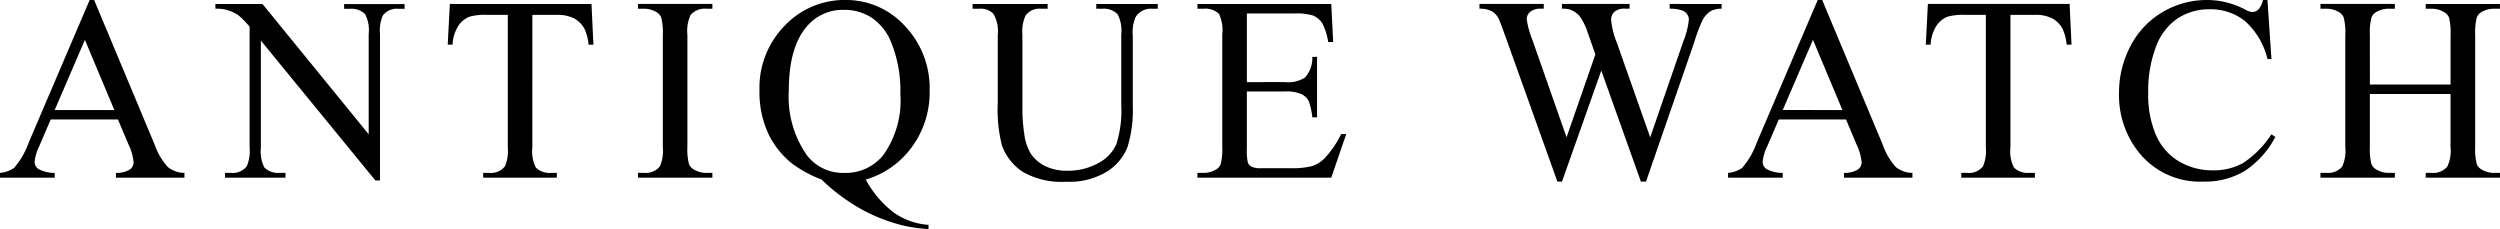 <svg xmlns="http://www.w3.org/2000/svg" width="238.283" height="21.826" viewBox="0 0 238.283 21.826">
  <path id="パス_242" data-name="パス 242" d="M-108.057-5.542h-6.409l-1.123,2.612A4.136,4.136,0,0,0-116-1.489a.837.837,0,0,0,.36.665,3.146,3.146,0,0,0,1.556.372V0H-119.3V-.452a2.809,2.809,0,0,0,1.343-.476,7.478,7.478,0,0,0,1.379-2.38l5.823-13.623h.427l5.762,13.77A6.277,6.277,0,0,0-103.3-1.007a2.576,2.576,0,0,0,1.581.555V0h-6.531V-.452a2.448,2.448,0,0,0,1.337-.33.85.85,0,0,0,.348-.684,5.061,5.061,0,0,0-.488-1.7Zm-.342-.9-2.808-6.689-2.881,6.689Zm9.628-10.107h4.492l10.12,12.415v-9.546a3.285,3.285,0,0,0-.342-1.9,1.81,1.81,0,0,0-1.428-.513H-86.5v-.452h5.762v.452h-.586a1.682,1.682,0,0,0-1.489.635,3.7,3.7,0,0,0-.269,1.782V.269h-.439l-10.913-13.33V-2.869a3.387,3.387,0,0,0,.33,1.9,1.833,1.833,0,0,0,1.428.513h.586V0h-5.762V-.452h.574a1.7,1.7,0,0,0,1.5-.635,3.7,3.7,0,0,0,.269-1.782V-14.38A7.544,7.544,0,0,0-96.6-15.491a4.012,4.012,0,0,0-1.093-.5,3.891,3.891,0,0,0-1.074-.11Zm35.849,0,.183,3.882H-63.2a4.688,4.688,0,0,0-.366-1.465,2.45,2.45,0,0,0-1.007-1.044,3.512,3.512,0,0,0-1.654-.336h-2.332V-2.869a3.387,3.387,0,0,0,.33,1.9A1.833,1.833,0,0,0-66.8-.452h.574V0h-7.019V-.452h.586a1.682,1.682,0,0,0,1.489-.635,3.7,3.7,0,0,0,.269-1.782V-15.515h-1.99a5.548,5.548,0,0,0-1.648.171,2.263,2.263,0,0,0-1.086.891,3.608,3.608,0,0,0-.537,1.782h-.464l.2-3.882ZM-51.4-.452V0h-7.092V-.452h.586a1.767,1.767,0,0,0,1.489-.6,3.718,3.718,0,0,0,.293-1.88V-13.623a5.481,5.481,0,0,0-.159-1.66,1.1,1.1,0,0,0-.5-.525,2.314,2.314,0,0,0-1.123-.293h-.586v-.452H-51.4v.452H-52a1.753,1.753,0,0,0-1.477.6,3.588,3.588,0,0,0-.305,1.88V-2.93a5.481,5.481,0,0,0,.159,1.66,1.093,1.093,0,0,0,.513.525A2.245,2.245,0,0,0-52-.452ZM-36.78.183a9.731,9.731,0,0,0,2.692,3.162A6.526,6.526,0,0,0-30.8,4.5V4.9a13.384,13.384,0,0,1-3.6-.677,15.658,15.658,0,0,1-3.632-1.709A17.707,17.707,0,0,1-40.991.183a11.768,11.768,0,0,1-2.783-1.5A8.158,8.158,0,0,1-46.088-4.23a9.4,9.4,0,0,1-.824-4.083,8.45,8.45,0,0,1,2.4-6.165,7.852,7.852,0,0,1,5.823-2.454,7.555,7.555,0,0,1,5.621,2.46,8.577,8.577,0,0,1,2.374,6.207A8.752,8.752,0,0,1-32.379-2.93,8.32,8.32,0,0,1-36.78.183Zm-2.051-16.174A4.472,4.472,0,0,0-42.407-14.4q-1.709,1.99-1.709,6.091a9.712,9.712,0,0,0,1.733,6.189A4.33,4.33,0,0,0-38.831-.452a4.592,4.592,0,0,0,3.7-1.672,8.924,8.924,0,0,0,1.648-5.835,12.251,12.251,0,0,0-.9-4.993,5.083,5.083,0,0,0-1.849-2.3A4.708,4.708,0,0,0-38.831-15.991Zm24.021-.11v-.452h5.859v.452h-.623a1.681,1.681,0,0,0-1.5.818,3.735,3.735,0,0,0-.256,1.758v6.714a11.865,11.865,0,0,1-.494,3.864A4.85,4.85,0,0,1-13.767-.592,6.916,6.916,0,0,1-17.7.391a7.413,7.413,0,0,1-4.114-.94,5.09,5.09,0,0,1-1.99-2.527A14.026,14.026,0,0,1-24.2-7.153v-6.47a3.242,3.242,0,0,0-.421-2A1.732,1.732,0,0,0-25.98-16.1H-26.6v-.452h7.153v.452h-.635a1.641,1.641,0,0,0-1.465.647,3.614,3.614,0,0,0-.305,1.831v7.214A15.9,15.9,0,0,0-21.677-4.2a4.7,4.7,0,0,0,.641,1.941A3.486,3.486,0,0,0-19.7-1.111a4.621,4.621,0,0,0,2.142.452,5.907,5.907,0,0,0,2.905-.708A3.794,3.794,0,0,0-12.9-3.18a10.5,10.5,0,0,0,.47-3.741v-6.7a3.417,3.417,0,0,0-.342-1.941,1.793,1.793,0,0,0-1.416-.537Zm14.353.452v6.543H3.18a2.965,2.965,0,0,0,1.892-.427,2.75,2.75,0,0,0,.708-1.978h.452V-5.75H5.78A6.3,6.3,0,0,0,5.438-7.3a1.528,1.528,0,0,0-.72-.671A3.677,3.677,0,0,0,3.18-8.215H-.458v5.457a5.068,5.068,0,0,0,.1,1.337.768.768,0,0,0,.342.378A2.076,2.076,0,0,0,.909-.9H3.717a7.607,7.607,0,0,0,2.039-.2,3.04,3.04,0,0,0,1.221-.769A9.393,9.393,0,0,0,8.527-4.15h.488L7.587,0H-5.17V-.452h.586A2.322,2.322,0,0,0-3.473-.732a1.027,1.027,0,0,0,.531-.586,5.745,5.745,0,0,0,.14-1.6V-13.672a3.56,3.56,0,0,0-.317-1.941A1.891,1.891,0,0,0-4.584-16.1H-5.17v-.452H7.587l.183,3.625H7.294a5.72,5.72,0,0,0-.568-1.794,1.949,1.949,0,0,0-.922-.745,5.529,5.529,0,0,0-1.721-.183Zm45.246-.9v.452a2.09,2.09,0,0,0-1.05.232,2.283,2.283,0,0,0-.769.867,14.138,14.138,0,0,0-.769,2.039L37.586.378H37.1L33.325-10.205,29.578.378h-.439L24.219-13.367q-.549-1.538-.7-1.819a1.6,1.6,0,0,0-.665-.69,2.429,2.429,0,0,0-1.141-.226v-.452h6.128v.452h-.293a1.479,1.479,0,0,0-.989.293.9.9,0,0,0-.342.708,8.431,8.431,0,0,0,.537,1.965l3.259,9.29,2.747-7.9-.488-1.392-.391-1.111a6.042,6.042,0,0,0-.574-1.074,1.486,1.486,0,0,0-.391-.391,2.195,2.195,0,0,0-.61-.317,2.648,2.648,0,0,0-.732-.073v-.452h6.445v.452h-.439a1.442,1.442,0,0,0-1,.293,1.027,1.027,0,0,0-.317.793,7.834,7.834,0,0,0,.549,2.173l3.174,9,3.149-9.119a7.668,7.668,0,0,0,.537-2.1.877.877,0,0,0-.177-.525.938.938,0,0,0-.446-.342,3.56,3.56,0,0,0-1.208-.171v-.452ZM56.65-5.542H50.241L49.118-2.93a4.136,4.136,0,0,0-.415,1.44.837.837,0,0,0,.36.665,3.146,3.146,0,0,0,1.556.372V0H45.407V-.452A2.809,2.809,0,0,0,46.75-.928a7.478,7.478,0,0,0,1.379-2.38l5.823-13.623h.427l5.762,13.77A6.277,6.277,0,0,0,61.4-1.007a2.576,2.576,0,0,0,1.581.555V0H56.455V-.452a2.448,2.448,0,0,0,1.337-.33.85.85,0,0,0,.348-.684,5.061,5.061,0,0,0-.488-1.7Zm-.342-.9L53.5-13.135,50.62-6.445ZM77.961-16.553l.183,3.882H77.68a4.688,4.688,0,0,0-.366-1.465,2.45,2.45,0,0,0-1.007-1.044,3.512,3.512,0,0,0-1.654-.336H72.321V-2.869a3.387,3.387,0,0,0,.33,1.9,1.833,1.833,0,0,0,1.428.513h.574V0H67.634V-.452h.586a1.682,1.682,0,0,0,1.489-.635,3.7,3.7,0,0,0,.269-1.782V-15.515h-1.99a5.548,5.548,0,0,0-1.648.171,2.263,2.263,0,0,0-1.086.891,3.608,3.608,0,0,0-.537,1.782h-.464l.2-3.882Zm18.857-.378L97.2-11.3h-.378a7.083,7.083,0,0,0-2.161-3.638,5.263,5.263,0,0,0-3.369-1.111,5.482,5.482,0,0,0-2.979.836,5.531,5.531,0,0,0-2.094,2.667A11.88,11.88,0,0,0,85.453-8a9.668,9.668,0,0,0,.72,3.894A5.4,5.4,0,0,0,88.34-1.575a6.232,6.232,0,0,0,3.3.879,5.727,5.727,0,0,0,2.844-.69,9.375,9.375,0,0,0,2.71-2.74l.378.244A8.691,8.691,0,0,1,94.669-.647,7.353,7.353,0,0,1,90.726.378a7.463,7.463,0,0,1-6.372-3.052A8.725,8.725,0,0,1,82.67-8.02a9.495,9.495,0,0,1,1.111-4.553,8.037,8.037,0,0,1,3.058-3.217,8.262,8.262,0,0,1,4.254-1.141,7.8,7.8,0,0,1,3.54.879,1.921,1.921,0,0,0,.732.269.806.806,0,0,0,.574-.232,1.9,1.9,0,0,0,.452-.916Zm9.763,8.057h7.69v-4.736a5.542,5.542,0,0,0-.159-1.672,1.093,1.093,0,0,0-.513-.525,2.245,2.245,0,0,0-1.111-.293H111.9v-.452h7.08v.452H118.4a2.322,2.322,0,0,0-1.111.281,1.026,1.026,0,0,0-.531.592,5.885,5.885,0,0,0-.14,1.617V-2.93a5.481,5.481,0,0,0,.159,1.66,1.1,1.1,0,0,0,.5.525,2.314,2.314,0,0,0,1.123.293h.586V0H111.9V-.452h.586a1.753,1.753,0,0,0,1.477-.6,3.588,3.588,0,0,0,.305-1.88V-7.971h-7.69V-2.93a5.481,5.481,0,0,0,.159,1.66,1.093,1.093,0,0,0,.513.525,2.245,2.245,0,0,0,1.111.293h.6V0h-7.092V-.452h.586a1.767,1.767,0,0,0,1.489-.6,3.718,3.718,0,0,0,.293-1.88V-13.611a5.542,5.542,0,0,0-.159-1.672,1.1,1.1,0,0,0-.5-.525,2.314,2.314,0,0,0-1.123-.293h-.586v-.452h7.092v.452h-.6a2.322,2.322,0,0,0-1.111.281,1.057,1.057,0,0,0-.525.592,5.65,5.65,0,0,0-.146,1.617Z" transform="translate(119.3 16.931)"/>
</svg>
